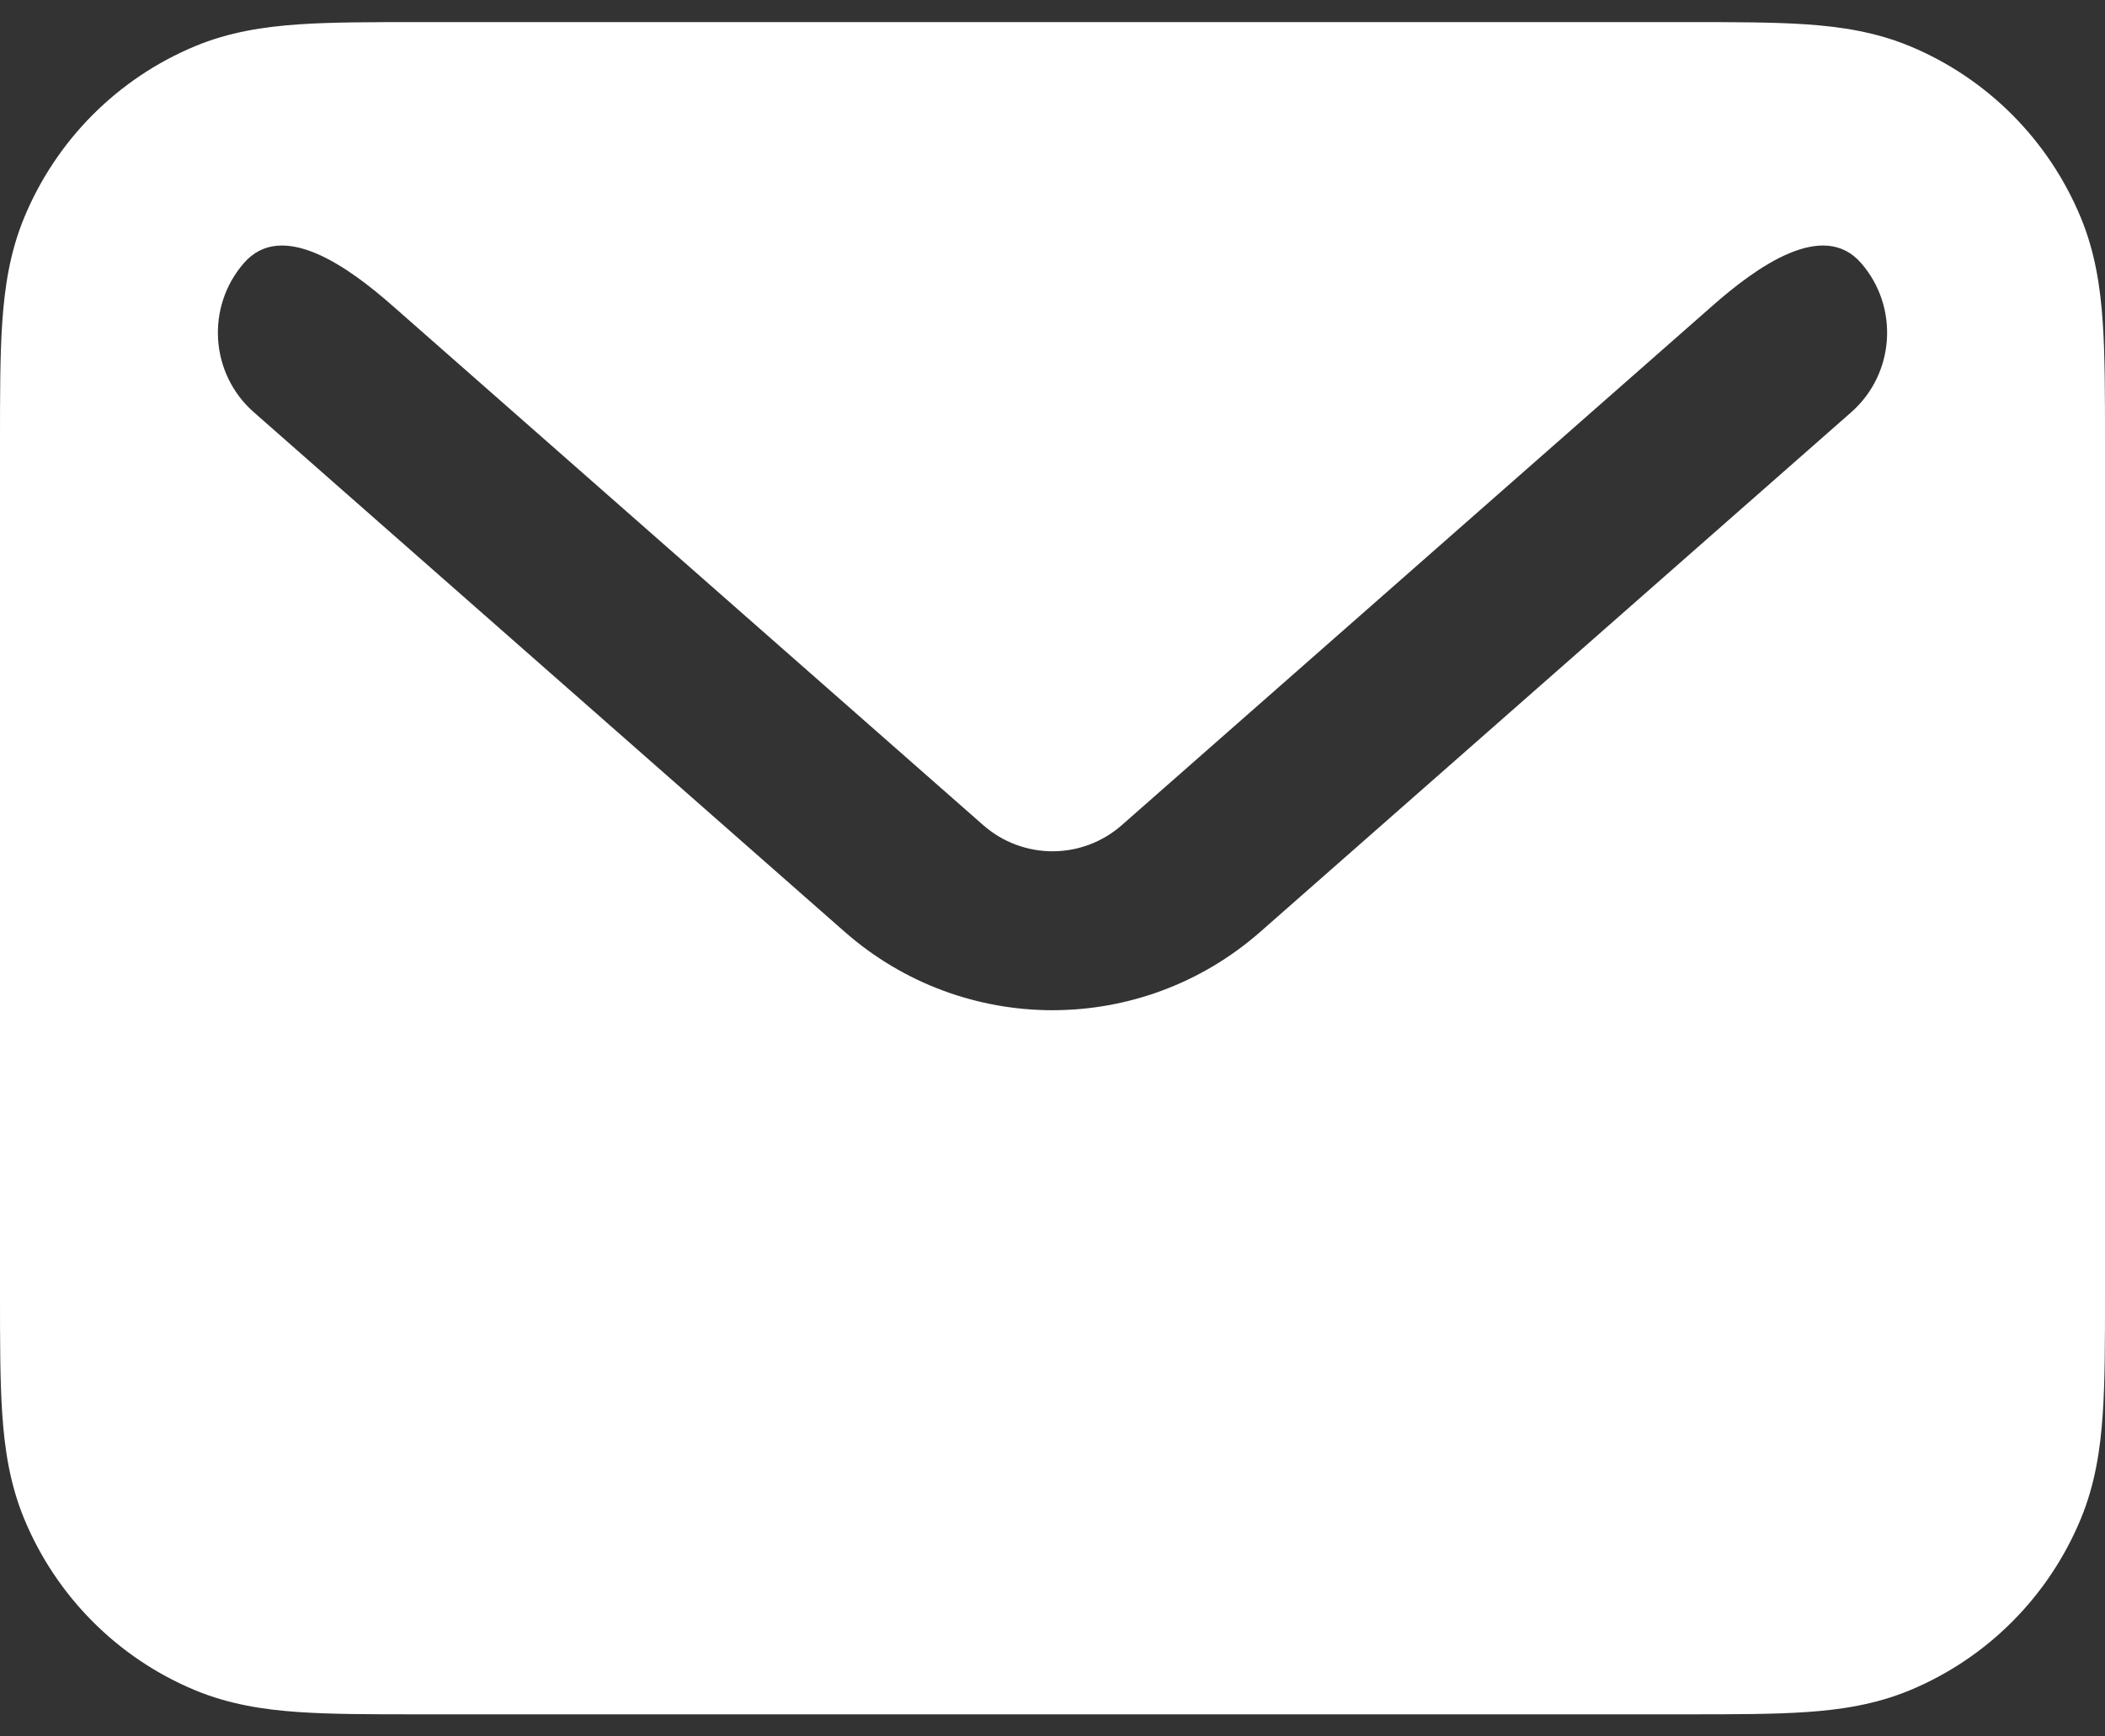 <?xml version="1.0" encoding="UTF-8"?> <svg xmlns="http://www.w3.org/2000/svg" width="40" height="33" viewBox="0 0 40 33" fill="none"><rect x="0" y="0" width="40" height="33" fill="#333333" stroke="none"/><path fill-rule="evenodd" clip-rule="evenodd" d="M7.936 0.42H32.064C32.941 0.42 33.698 0.42 34.325 0.463C34.984 0.508 35.644 0.608 36.296 0.879C37.766 1.491 38.934 2.665 39.543 4.142C39.813 4.797 39.912 5.46 39.957 6.124C40 6.753 40 7.514 40 8.396V24.604C40 25.486 40 26.247 39.957 26.876C39.912 27.539 39.813 28.202 39.543 28.858C38.934 30.335 37.766 31.509 36.296 32.121C35.644 32.392 34.985 32.492 34.325 32.537C33.698 32.58 32.941 32.58 32.064 32.58H7.936C7.059 32.58 6.302 32.58 5.675 32.537C5.016 32.492 4.356 32.392 3.704 32.121C2.234 31.509 1.066 30.335 0.457 28.858C0.187 28.202 0.088 27.54 0.043 26.876C0 26.246 0 25.486 0 24.604V8.396C0 7.514 0 6.753 0.043 6.124C0.088 5.461 0.187 4.798 0.457 4.142C1.066 2.665 2.234 1.491 3.704 0.879C4.355 0.608 5.015 0.508 5.675 0.463C6.302 0.42 7.059 0.42 7.936 0.42ZM4.635 4.999C5.362 4.163 6.626 5.078 7.457 5.809L18.683 15.681C19.438 16.344 20.563 16.344 21.317 15.681L32.543 5.809C33.374 5.078 34.638 4.163 35.365 4.999C36.092 5.834 36.008 7.104 35.177 7.835L23.951 17.707C21.689 19.696 18.311 19.696 16.049 17.707L4.823 7.834C3.992 7.104 3.908 5.834 4.635 4.999Z" fill="white"></path></svg> 